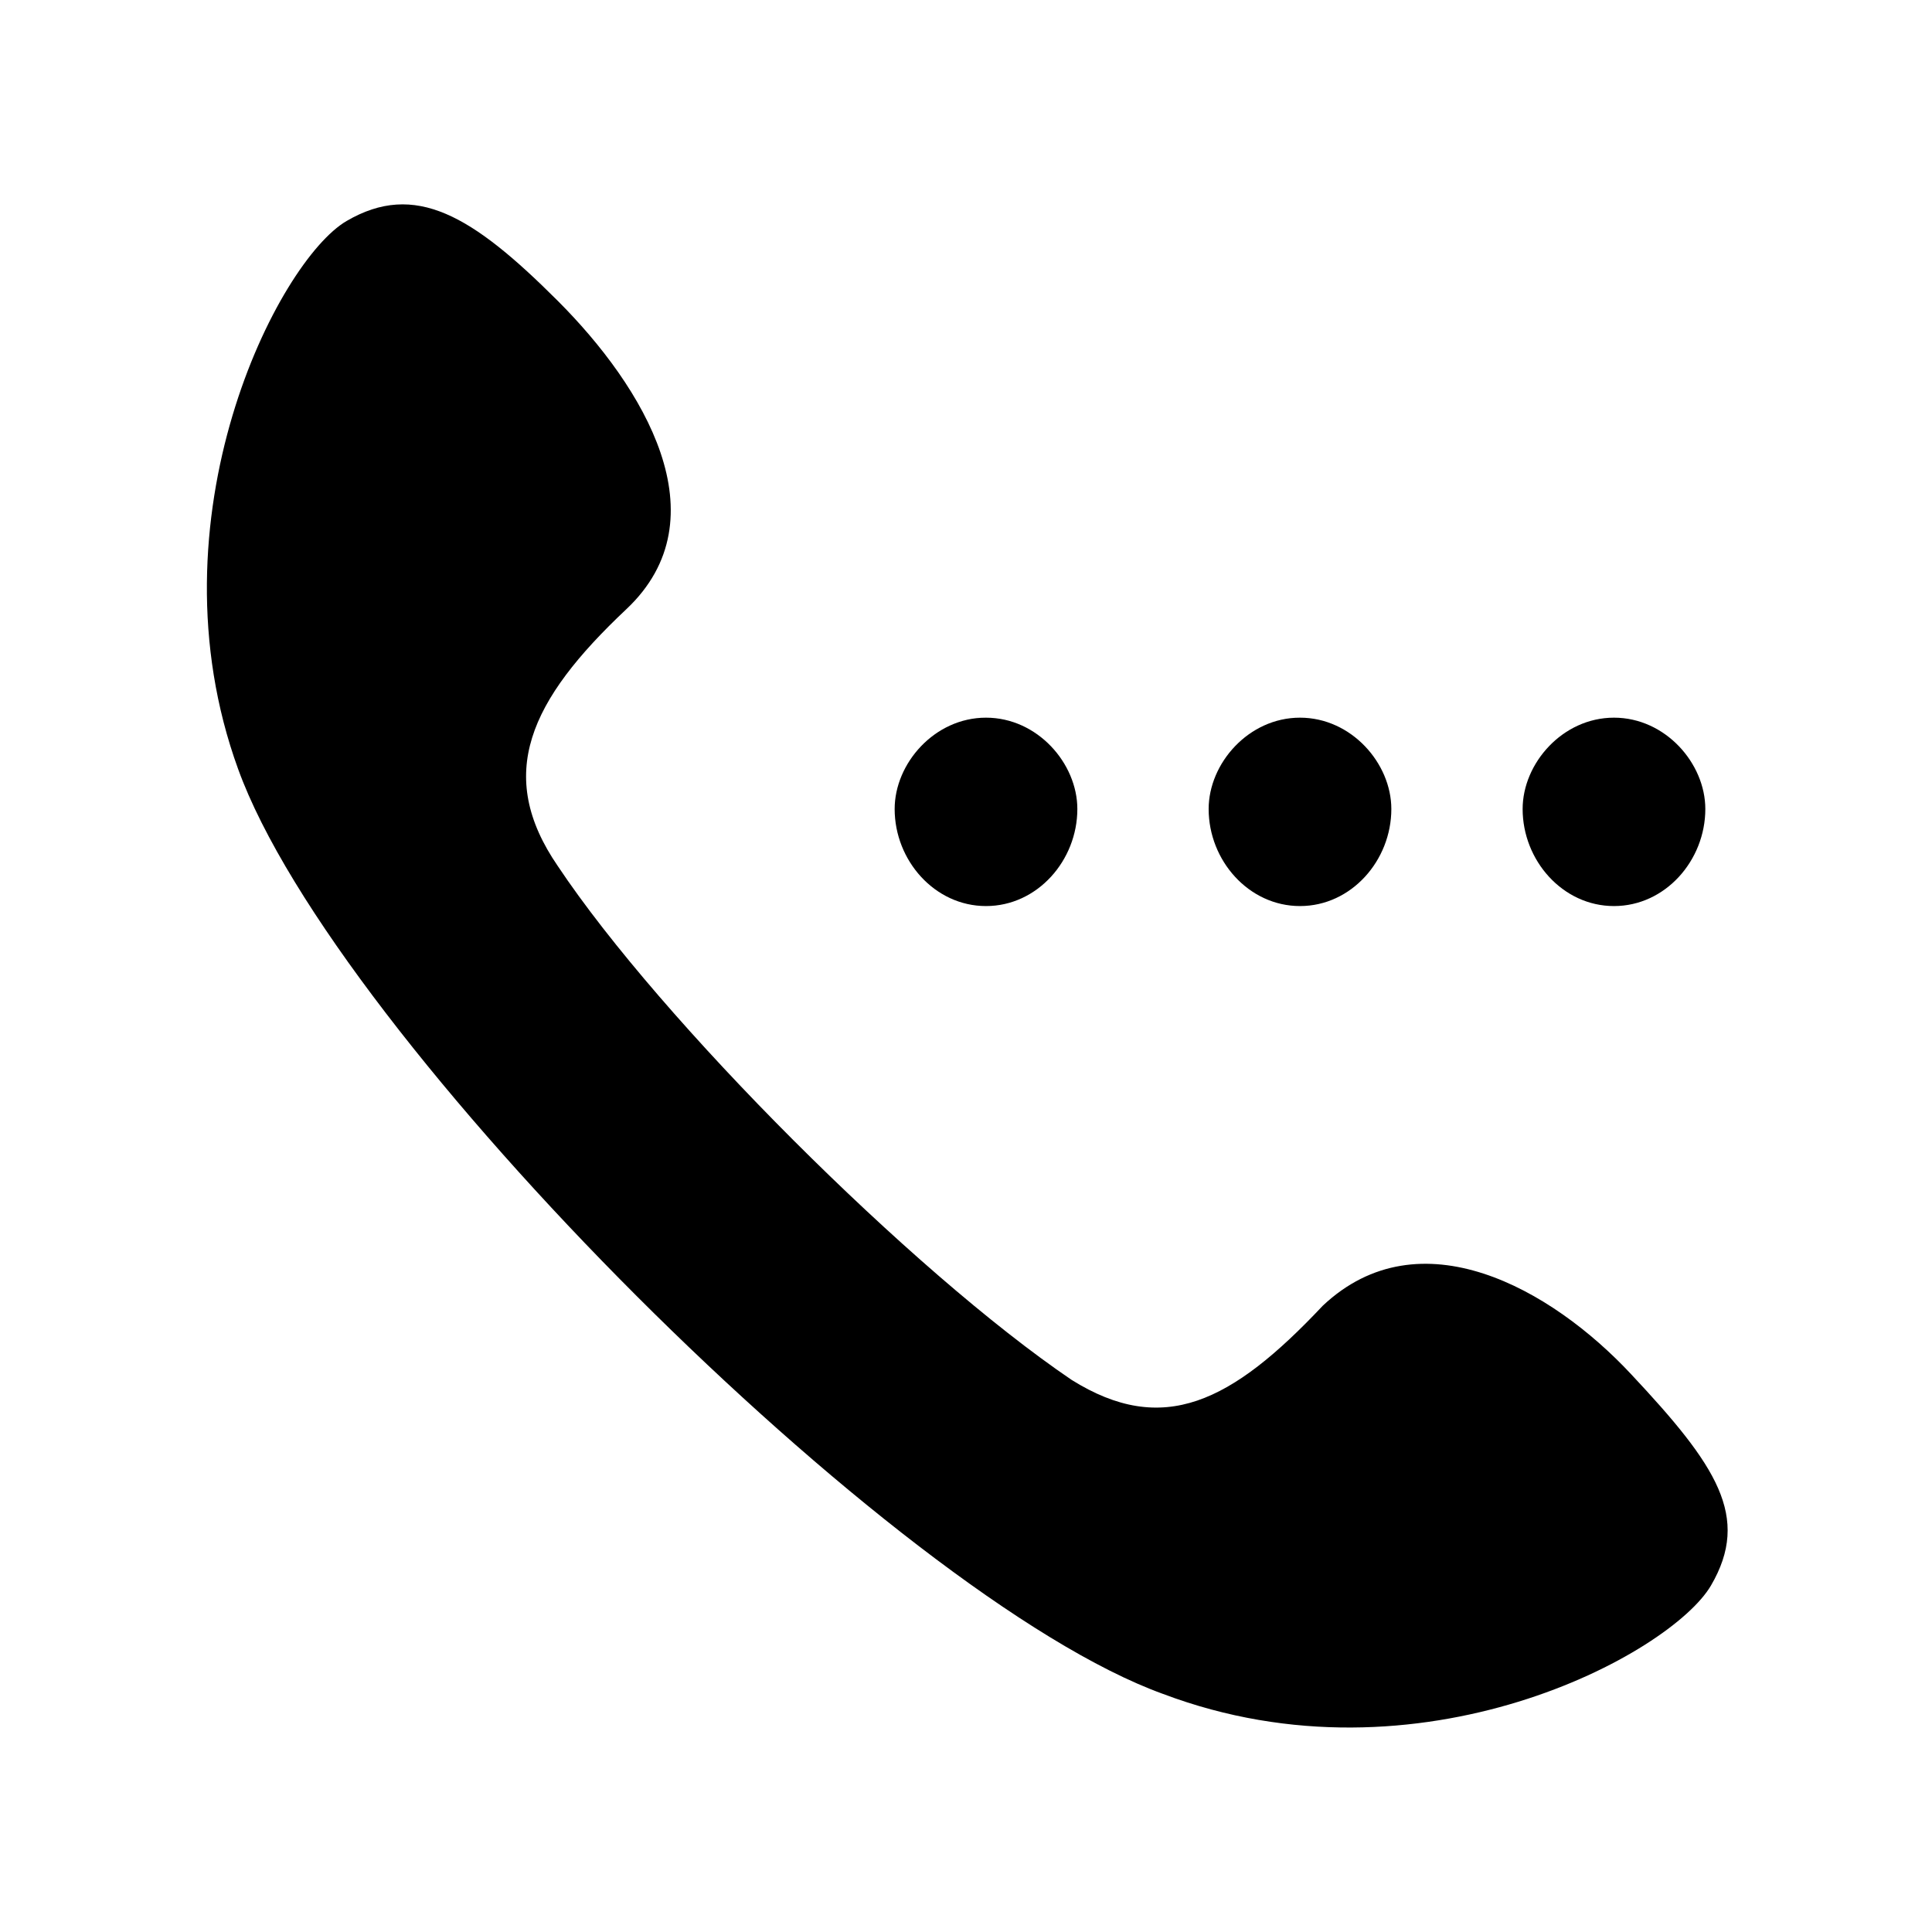 <?xml version="1.0" encoding="UTF-8"?>
<!-- The Best Svg Icon site in the world: iconSvg.co, Visit us! https://iconsvg.co -->
<svg fill="#000000" width="800px" height="800px" version="1.1" viewBox="144 144 512 512" xmlns="http://www.w3.org/2000/svg">
 <path d="m452.2 592.9c68.082 25.719 134.65-10.59 145.24-28.746s1.512-31.773-21.18-55.98c-21.18-22.695-55.98-42.363-81.699-18.156-24.207 25.719-42.363 34.797-66.57 19.668-42.363-28.746-108.93-95.316-136.16-136.16-16.641-24.207-7.566-43.875 18.156-68.082 25.719-24.207 4.539-59.004-18.156-81.699-22.695-22.695-37.824-31.773-55.98-21.18-18.156 10.59-52.953 78.672-28.746 145.24 25.719 71.109 173.99 219.38 245.1 245.1zm36.312-258.71c13.617 0 24.207 12.105 24.207 24.207 0 13.617-10.59 25.719-24.207 25.719-13.617 0-24.207-12.105-24.207-25.719 0-12.105 10.59-24.207 24.207-24.207zm-83.211 0c13.617 0 24.207 12.105 24.207 24.207 0 13.617-10.59 25.719-24.207 25.719s-24.207-12.105-24.207-25.719c0-12.105 10.59-24.207 24.207-24.207zm166.42 0c13.617 0 24.207 12.105 24.207 24.207 0 13.617-10.59 25.719-24.207 25.719s-24.207-12.105-24.207-25.719c0-12.105 10.59-24.207 24.207-24.207z" fill-rule="evenodd"/>
</svg>